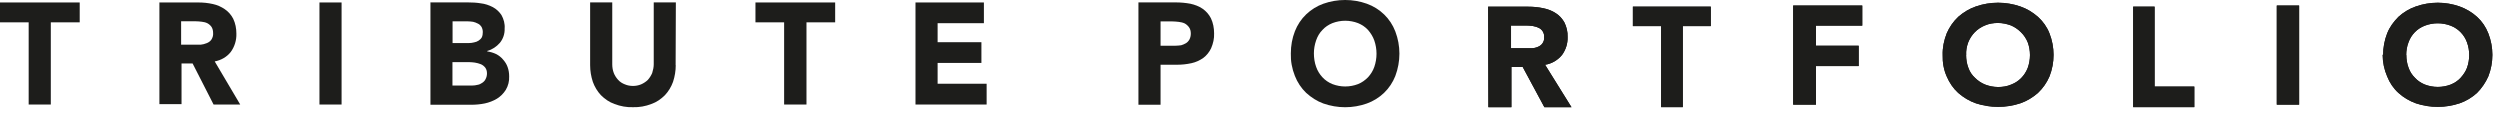 <svg width="152" height="7" viewBox="0 0 152 7" fill="none" xmlns="http://www.w3.org/2000/svg">
<path d="M1.743 1.358H0V0.15H4.846V1.358H3.089V6.355H1.743V1.358Z" fill="#1D1D1B"/>
<path d="M11.023 2.717H12.203C12.326 2.703 12.449 2.675 12.573 2.622C12.682 2.58 12.777 2.513 12.847 2.418C12.928 2.294 12.971 2.157 12.957 2.006C12.957 1.868 12.928 1.745 12.861 1.636C12.794 1.541 12.71 1.47 12.615 1.417C12.506 1.361 12.397 1.336 12.273 1.322C12.15 1.308 12.027 1.294 11.903 1.294H11.012V2.721H11.027L11.023 2.717ZM9.678 0.15H12.051C12.354 0.15 12.643 0.178 12.942 0.245C13.203 0.301 13.45 0.41 13.671 0.562C13.89 0.713 14.055 0.903 14.179 1.139C14.316 1.428 14.372 1.731 14.372 2.044C14.386 2.442 14.263 2.84 14.031 3.157C13.798 3.46 13.439 3.664 13.055 3.735L14.605 6.355H12.985L11.71 3.858H11.037V6.33H9.692V0.153H9.678V0.15Z" fill="#1D1D1B"/>
<path d="M19.423 6.355H20.768V0.15H19.423V6.355Z" fill="#1D1D1B"/>
<path d="M27.509 5.2H28.717C28.826 5.2 28.921 5.186 29.034 5.158C29.143 5.144 29.238 5.091 29.323 5.034C29.407 4.978 29.488 4.897 29.527 4.802C29.583 4.693 29.608 4.584 29.608 4.46C29.608 4.337 29.58 4.214 29.499 4.105C29.432 4.024 29.333 3.939 29.224 3.9C29.115 3.862 28.991 3.819 28.868 3.805C28.745 3.791 28.636 3.777 28.512 3.777H27.509V5.203V5.2ZM27.509 2.618H28.512C28.622 2.618 28.717 2.604 28.829 2.576C28.925 2.562 29.023 2.52 29.104 2.467C29.185 2.414 29.256 2.344 29.298 2.263C29.34 2.168 29.354 2.058 29.354 1.946C29.354 1.833 29.326 1.727 29.273 1.629C29.217 1.548 29.15 1.477 29.055 1.435C28.96 1.379 28.861 1.354 28.766 1.326C28.657 1.312 28.548 1.298 28.449 1.298H27.516V2.615L27.509 2.618ZM26.149 0.146H28.442C28.717 0.146 28.977 0.16 29.238 0.203C29.485 0.231 29.731 0.312 29.967 0.435C30.171 0.544 30.351 0.71 30.488 0.914C30.626 1.16 30.707 1.449 30.682 1.738C30.696 2.055 30.587 2.368 30.393 2.604C30.189 2.837 29.925 3.016 29.625 3.097V3.126C29.819 3.154 29.995 3.207 30.175 3.291C30.326 3.372 30.478 3.485 30.587 3.622C30.71 3.76 30.805 3.911 30.862 4.076C30.928 4.256 30.957 4.446 30.957 4.64C30.971 4.929 30.9 5.218 30.752 5.464C30.615 5.682 30.435 5.862 30.217 5.999C29.985 6.137 29.738 6.232 29.477 6.288C29.203 6.344 28.928 6.369 28.653 6.369H26.171V0.15H26.157L26.149 0.146Z" fill="#1D1D1B"/>
<path d="M41.085 3.964C41.085 4.305 41.029 4.651 40.92 4.978C40.81 5.281 40.645 5.556 40.426 5.788C40.194 6.02 39.919 6.214 39.602 6.323C39.247 6.461 38.873 6.528 38.489 6.517C38.106 6.531 37.722 6.461 37.363 6.323C37.046 6.214 36.771 6.02 36.538 5.788C36.32 5.556 36.155 5.281 36.045 4.978C35.936 4.647 35.88 4.305 35.88 3.964V0.146H37.225V3.907C37.225 4.087 37.253 4.277 37.32 4.443C37.377 4.594 37.472 4.732 37.581 4.855C37.69 4.978 37.842 5.073 37.993 5.129C38.144 5.196 38.324 5.225 38.486 5.225C38.648 5.225 38.817 5.196 38.979 5.129C39.13 5.063 39.282 4.964 39.391 4.855C39.5 4.732 39.585 4.594 39.652 4.443C39.708 4.263 39.747 4.087 39.747 3.907V0.146H41.092L41.078 3.964" fill="#1D1D1B"/>
<path d="M47.675 1.358H45.932V0.15H50.778V1.358H49.034V6.355H47.675V1.358Z" fill="#1D1D1B"/>
<path d="M55.662 0.15H59.821V1.41H57.007V2.566H59.67V3.826H57.007V5.091H59.987V6.355H55.662V0.15Z" fill="#1D1D1B"/>
<path d="M91.88 2.932H93.116C93.24 2.932 93.377 2.904 93.5 2.851C93.609 2.809 93.704 2.742 93.775 2.647C93.856 2.537 93.898 2.4 93.884 2.263C93.898 2.125 93.856 2.002 93.789 1.893C93.722 1.798 93.638 1.727 93.543 1.689C93.433 1.632 93.31 1.608 93.187 1.579C93.064 1.565 92.926 1.551 92.803 1.551H91.87V2.939H91.884L91.88 2.932ZM90.478 0.407H92.923C93.225 0.407 93.539 0.435 93.842 0.502C94.117 0.558 94.363 0.653 94.596 0.805C94.814 0.942 94.993 1.146 95.117 1.368C95.254 1.643 95.321 1.946 95.31 2.245C95.325 2.643 95.201 3.027 94.969 3.344C94.708 3.661 94.338 3.879 93.94 3.936L95.546 6.517H93.898L92.581 4.073H91.894V6.517H90.493L90.478 0.41V0.407Z" fill="#1D1D1B"/>
<path d="M100.994 1.587H99.279V0.403H104.016V1.587H102.315V6.514H100.994V1.587Z" fill="#1D1D1B"/>
<path d="M109.024 0.336H113.226V1.558H110.412V2.78H113.008V4.017H110.412V6.362H109.024V0.336Z" fill="#1D1D1B"/>
<path d="M119.54 3.344C119.54 3.604 119.582 3.879 119.678 4.126C119.759 4.358 119.896 4.566 120.076 4.728C120.255 4.908 120.459 5.045 120.692 5.14C120.938 5.235 121.213 5.291 121.488 5.291C121.762 5.291 122.037 5.249 122.284 5.14C122.752 4.96 123.108 4.591 123.287 4.126C123.467 3.619 123.467 3.069 123.287 2.576C123.192 2.344 123.055 2.136 122.875 1.96C122.696 1.78 122.491 1.643 122.273 1.548C122.012 1.453 121.752 1.396 121.477 1.396C121.202 1.396 120.928 1.439 120.681 1.548C120.449 1.643 120.241 1.78 120.065 1.96C119.889 2.139 119.762 2.344 119.667 2.576C119.572 2.837 119.53 3.083 119.544 3.344H119.54ZM118.114 3.344C118.1 2.89 118.195 2.453 118.36 2.027C118.526 1.643 118.758 1.312 119.061 1.023C119.378 0.748 119.734 0.53 120.132 0.393C121.009 0.09 121.956 0.09 122.837 0.393C123.235 0.53 123.59 0.748 123.907 1.023C124.21 1.298 124.457 1.639 124.608 2.027C124.939 2.865 124.939 3.812 124.608 4.647C124.443 5.031 124.21 5.362 123.907 5.651C123.59 5.925 123.235 6.144 122.837 6.281C121.96 6.57 121.012 6.57 120.132 6.281C119.734 6.144 119.378 5.925 119.061 5.651C118.758 5.376 118.526 5.034 118.36 4.647C118.181 4.249 118.1 3.795 118.114 3.344Z" fill="#1D1D1B"/>
<path d="M129.696 0.403H130.999V5.263H133.415V6.514H129.696V0.403Z" fill="#1D1D1B"/>
<path d="M138.428 6.362H139.787V0.336H138.428V6.362Z" fill="#1D1D1B"/>
<path d="M146.306 3.344C146.306 3.604 146.348 3.879 146.443 4.126C146.524 4.358 146.661 4.566 146.827 4.728C146.992 4.908 147.197 5.045 147.429 5.14C147.936 5.334 148.5 5.334 149.007 5.14C149.239 5.045 149.447 4.908 149.609 4.728C149.771 4.548 149.912 4.344 149.993 4.126C150.173 3.619 150.173 3.069 149.993 2.576C149.827 2.108 149.458 1.738 149.003 1.562C148.496 1.368 147.933 1.368 147.426 1.562C146.957 1.741 146.601 2.111 146.436 2.576C146.341 2.823 146.299 3.083 146.299 3.344H146.306ZM144.893 3.344C144.893 2.89 144.974 2.453 145.14 2.027C145.291 1.643 145.538 1.312 145.827 1.023C146.13 0.748 146.485 0.53 146.883 0.393C147.75 0.09 148.683 0.09 149.546 0.393C149.93 0.53 150.299 0.748 150.602 1.023C150.905 1.298 151.138 1.639 151.289 2.027C151.62 2.865 151.62 3.812 151.289 4.647C151.123 5.017 150.891 5.362 150.602 5.651C150.299 5.925 149.944 6.144 149.546 6.281C148.679 6.57 147.746 6.57 146.883 6.281C146.499 6.144 146.13 5.925 145.827 5.651C145.524 5.376 145.291 5.034 145.14 4.647C144.96 4.235 144.865 3.781 144.865 3.33H144.893V3.344Z" fill="#1D1D1B"/>
<path d="M70.552 2.78H71.457C71.58 2.78 71.689 2.766 71.813 2.752C71.908 2.724 72.007 2.685 72.102 2.629C72.197 2.573 72.267 2.492 72.32 2.397C72.376 2.287 72.401 2.164 72.401 2.041C72.401 1.904 72.373 1.766 72.292 1.657C72.225 1.562 72.126 1.477 72.031 1.425C71.908 1.368 71.785 1.344 71.661 1.329C71.524 1.315 71.387 1.301 71.249 1.301H70.562V2.784H70.548L70.552 2.78ZM69.207 0.146H71.485C71.788 0.146 72.088 0.174 72.376 0.227C72.637 0.284 72.897 0.379 73.116 0.53C73.334 0.681 73.5 0.872 73.623 1.108C73.76 1.396 73.817 1.71 73.817 2.027C73.831 2.344 73.76 2.643 73.637 2.932C73.528 3.164 73.362 3.372 73.158 3.524C72.94 3.675 72.704 3.784 72.443 3.841C72.14 3.907 71.852 3.936 71.552 3.936H70.562V6.366H69.217V0.146H69.203H69.207Z" fill="#1D1D1B"/>
<path d="M79.885 3.245C79.885 3.52 79.927 3.809 80.022 4.069C80.103 4.302 80.24 4.524 80.406 4.7C80.571 4.879 80.776 5.017 81.008 5.112C81.515 5.306 82.065 5.306 82.572 5.112C82.804 5.017 82.998 4.879 83.174 4.7C83.34 4.52 83.477 4.302 83.558 4.069C83.737 3.548 83.737 2.985 83.558 2.463C83.477 2.231 83.34 2.009 83.174 1.819C83.008 1.639 82.804 1.502 82.572 1.407C82.065 1.213 81.515 1.213 81.008 1.407C80.776 1.502 80.568 1.639 80.406 1.819C80.226 1.999 80.103 2.217 80.022 2.449C79.927 2.724 79.885 2.985 79.885 3.245ZM78.483 3.245C78.483 2.777 78.564 2.326 78.73 1.9C78.881 1.516 79.113 1.16 79.416 0.872C79.719 0.583 80.075 0.365 80.459 0.227C81.311 -0.076 82.258 -0.076 83.107 0.227C83.903 0.516 84.533 1.118 84.836 1.914C85.167 2.78 85.167 3.738 84.836 4.619C84.685 5.003 84.452 5.358 84.15 5.647C83.847 5.936 83.491 6.154 83.107 6.292C82.255 6.595 81.322 6.595 80.459 6.292C80.075 6.154 79.719 5.922 79.416 5.647C79.113 5.358 78.881 5.003 78.73 4.619C78.55 4.165 78.469 3.714 78.483 3.245Z" fill="#1D1D1B"/>
<path d="M91.88 2.932H93.116C93.24 2.932 93.377 2.904 93.5 2.851C93.609 2.809 93.704 2.742 93.775 2.647C93.856 2.537 93.898 2.4 93.884 2.263C93.898 2.125 93.856 2.002 93.789 1.893C93.722 1.798 93.638 1.727 93.543 1.689C93.433 1.632 93.31 1.608 93.187 1.579C93.064 1.565 92.926 1.551 92.803 1.551H91.87V2.939H91.884L91.88 2.932ZM90.478 0.407H92.923C93.225 0.407 93.539 0.435 93.842 0.502C94.117 0.558 94.363 0.653 94.596 0.805C94.814 0.942 94.993 1.146 95.117 1.368C95.254 1.643 95.321 1.946 95.31 2.245C95.325 2.643 95.201 3.027 94.969 3.344C94.708 3.661 94.338 3.879 93.94 3.936L95.546 6.517H93.898L92.581 4.073H91.894V6.517H90.493L90.478 0.41V0.407Z" fill="#1D1D1B"/>
<path d="M100.994 1.587H99.279V0.403H104.016V1.587H102.315V6.514H100.994V1.587Z" fill="#1D1D1B"/>
<path d="M109.024 0.336H113.226V1.558H110.412V2.78H113.008V4.017H110.412V6.362H109.024V0.336Z" fill="#1D1D1B"/>
<path d="M119.54 3.344C119.54 3.604 119.582 3.879 119.678 4.126C119.759 4.358 119.896 4.566 120.076 4.728C120.255 4.908 120.459 5.045 120.692 5.14C120.938 5.235 121.213 5.291 121.488 5.291C121.762 5.291 122.037 5.249 122.284 5.14C122.752 4.96 123.108 4.591 123.287 4.126C123.467 3.619 123.467 3.069 123.287 2.576C123.192 2.344 123.055 2.136 122.875 1.96C122.696 1.78 122.491 1.643 122.273 1.548C122.012 1.453 121.752 1.396 121.477 1.396C121.202 1.396 120.928 1.439 120.681 1.548C120.449 1.643 120.241 1.78 120.065 1.96C119.889 2.139 119.762 2.344 119.667 2.576C119.572 2.837 119.53 3.083 119.544 3.344H119.54ZM118.114 3.344C118.1 2.89 118.195 2.453 118.36 2.027C118.526 1.643 118.758 1.312 119.061 1.023C119.378 0.748 119.734 0.53 120.132 0.393C121.009 0.09 121.956 0.09 122.837 0.393C123.235 0.53 123.59 0.748 123.907 1.023C124.21 1.298 124.457 1.639 124.608 2.027C124.939 2.865 124.939 3.812 124.608 4.647C124.443 5.031 124.21 5.362 123.907 5.651C123.59 5.925 123.235 6.144 122.837 6.281C121.96 6.57 121.012 6.57 120.132 6.281C119.734 6.144 119.378 5.925 119.061 5.651C118.758 5.376 118.526 5.034 118.36 4.647C118.181 4.249 118.1 3.795 118.114 3.344Z" fill="#1D1D1B"/>
<path d="M129.696 0.403H130.999V5.263H133.415V6.514H129.696V0.403Z" fill="#1D1D1B"/>
<path d="M138.428 6.362H139.787V0.336H138.428V6.362Z" fill="#1D1D1B"/>
<path d="M146.306 3.344C146.306 3.604 146.348 3.879 146.443 4.126C146.524 4.358 146.661 4.566 146.827 4.728C146.992 4.908 147.197 5.045 147.429 5.14C147.936 5.334 148.5 5.334 149.007 5.14C149.239 5.045 149.447 4.908 149.609 4.728C149.771 4.548 149.912 4.344 149.993 4.126C150.173 3.619 150.173 3.069 149.993 2.576C149.827 2.108 149.458 1.738 149.003 1.562C148.496 1.368 147.933 1.368 147.426 1.562C146.957 1.741 146.601 2.111 146.436 2.576C146.341 2.823 146.299 3.083 146.299 3.344H146.306ZM144.893 3.344C144.893 2.89 144.974 2.453 145.14 2.027C145.291 1.643 145.538 1.312 145.827 1.023C146.13 0.748 146.485 0.53 146.883 0.393C147.75 0.09 148.683 0.09 149.546 0.393C149.93 0.53 150.299 0.748 150.602 1.023C150.905 1.298 151.138 1.639 151.289 2.027C151.62 2.865 151.62 3.812 151.289 4.647C151.123 5.017 150.891 5.362 150.602 5.651C150.299 5.925 149.944 6.144 149.546 6.281C148.679 6.57 147.746 6.57 146.883 6.281C146.499 6.144 146.13 5.925 145.827 5.651C145.524 5.376 145.291 5.034 145.14 4.647C144.96 4.235 144.865 3.781 144.865 3.33H144.893V3.344Z" fill="#1D1D1B"/>
</svg>
